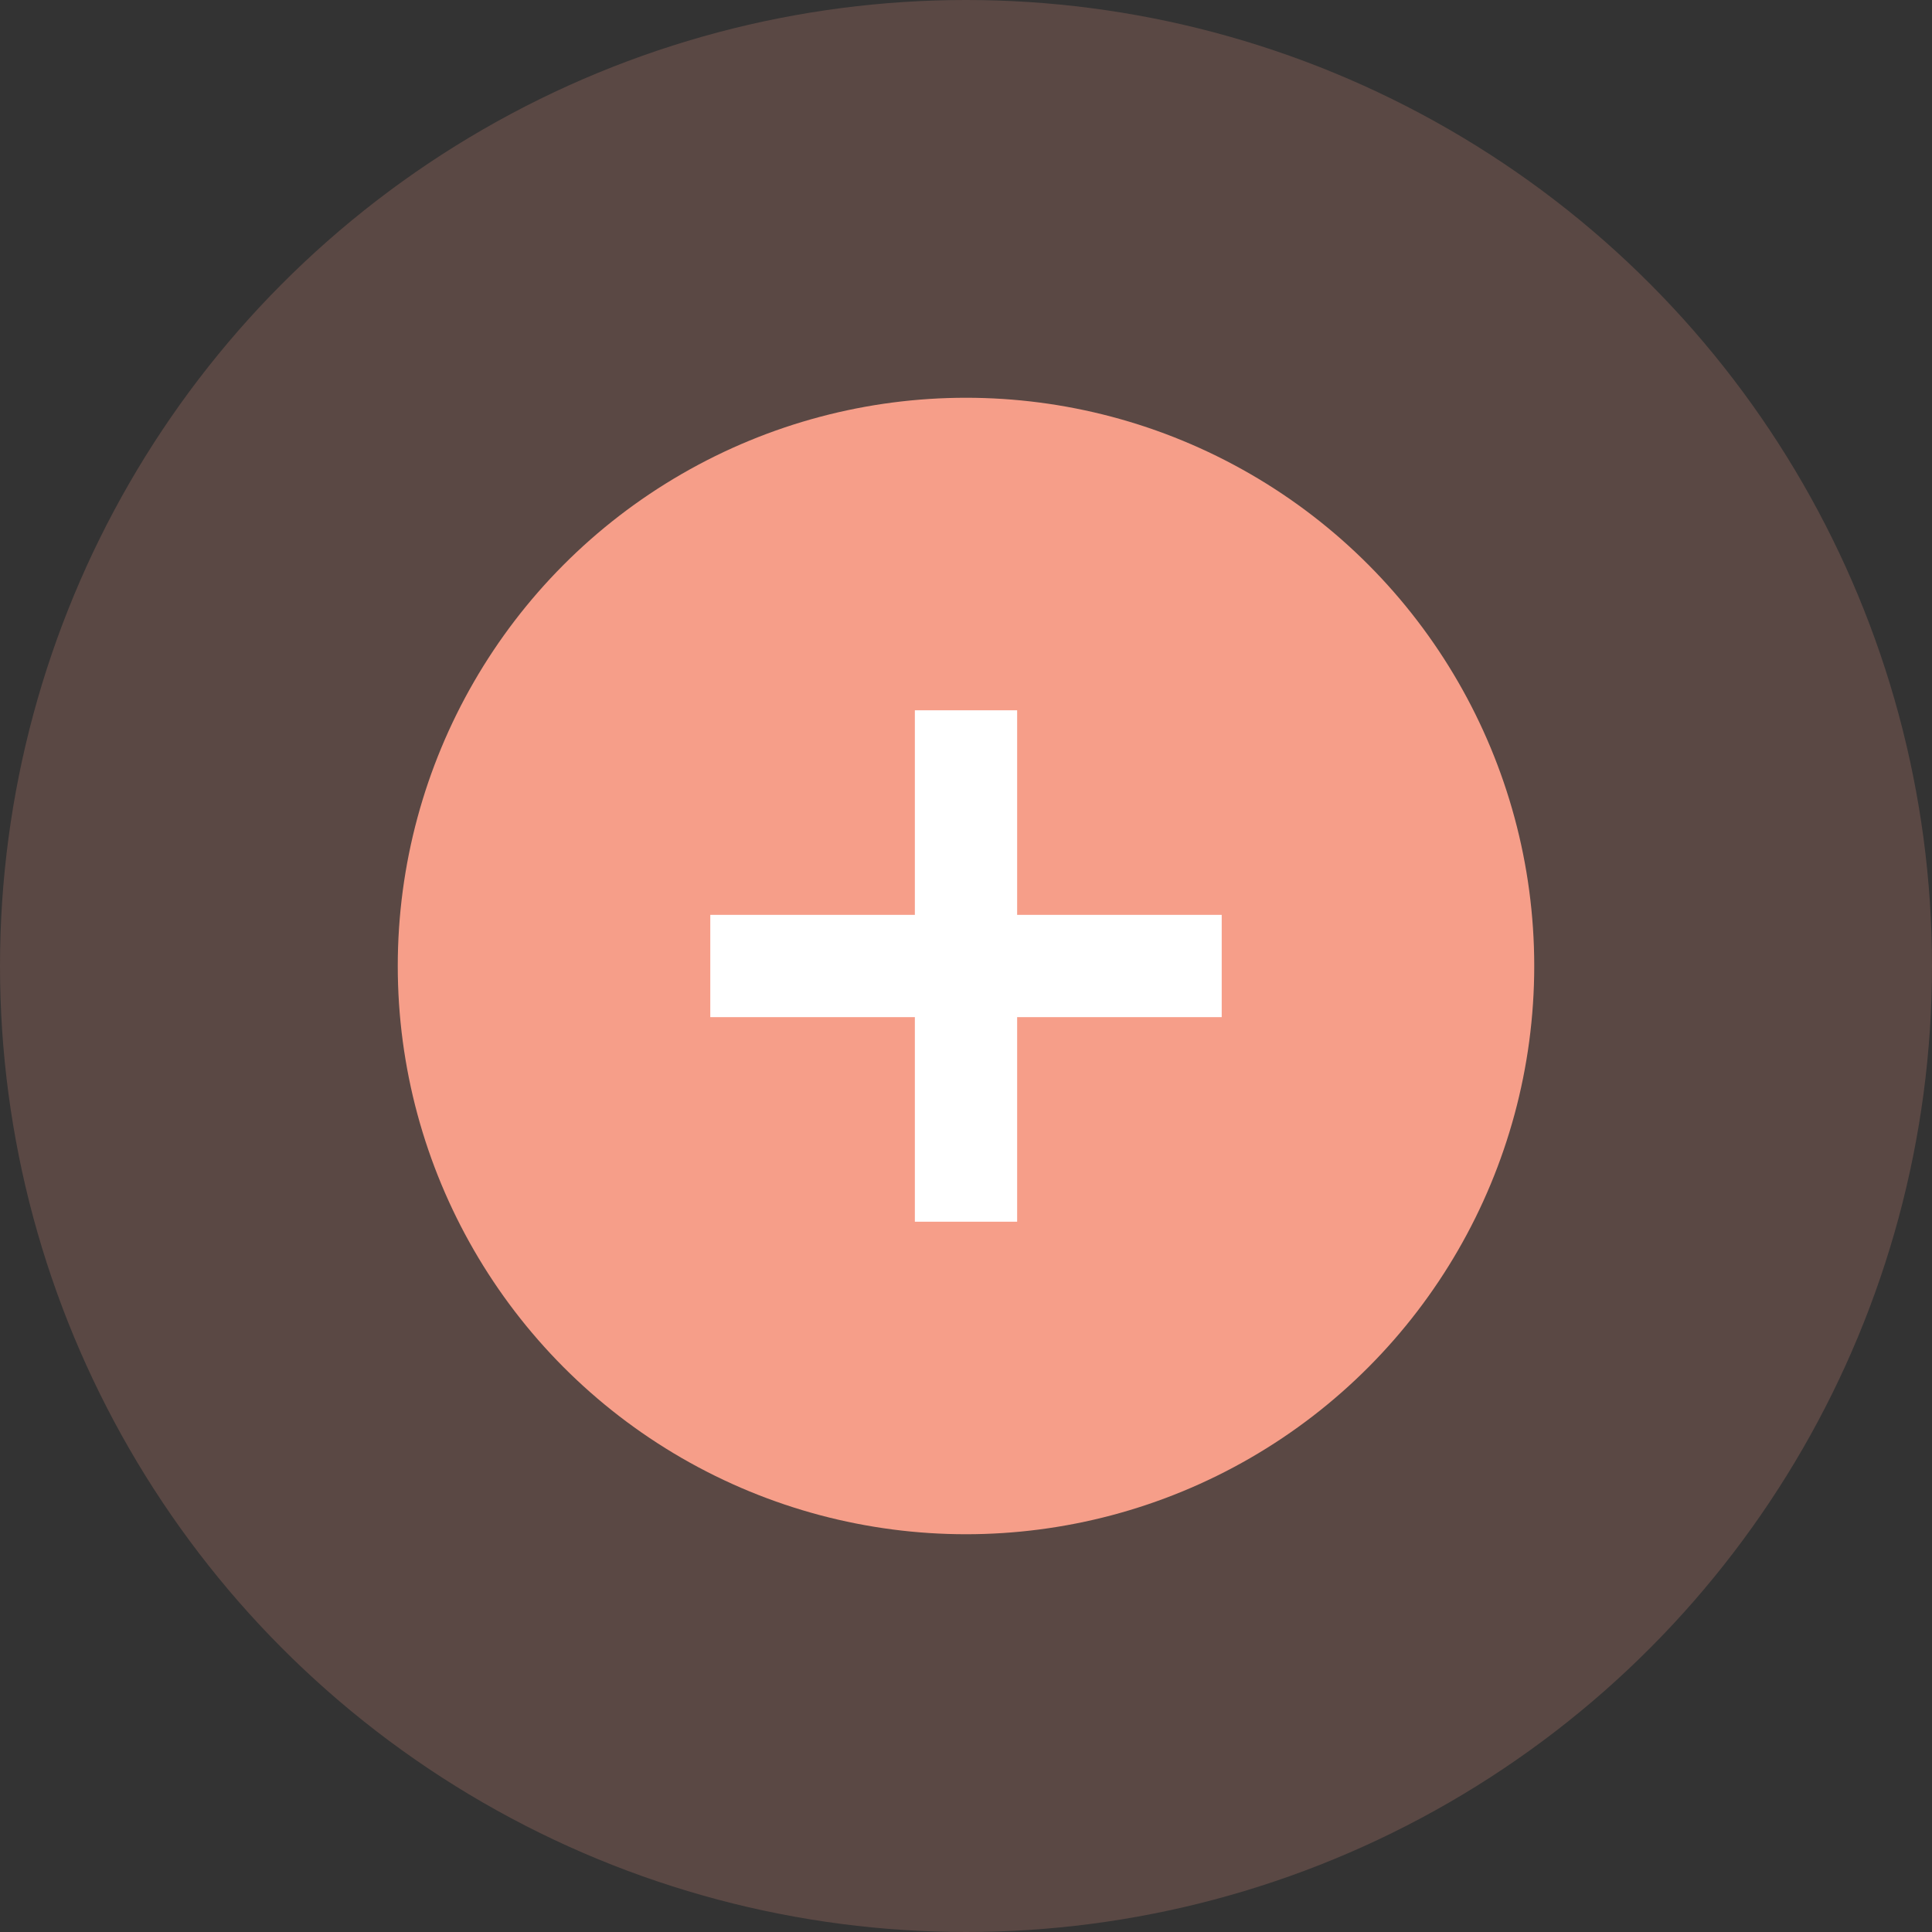 <svg fill="none" viewBox="0 0 68 68" xmlns="http://www.w3.org/2000/svg"><rect x="0" y="0" width="68" height="68" fill="#333333" stroke="none"/><circle cx="34" cy="34" fill="#f69e89" fill-opacity=".2" r="34"/><circle cx="34" cy="34" fill="#f69e89" r="20"/><g fill="#fff"><path d="m32.2 25h3.6v18h-3.6z"/><path d="m43 32.2h3.6v18h-3.6z" transform="matrix(0 1 -1 0 75.2 -10.8)"/></g></svg>
